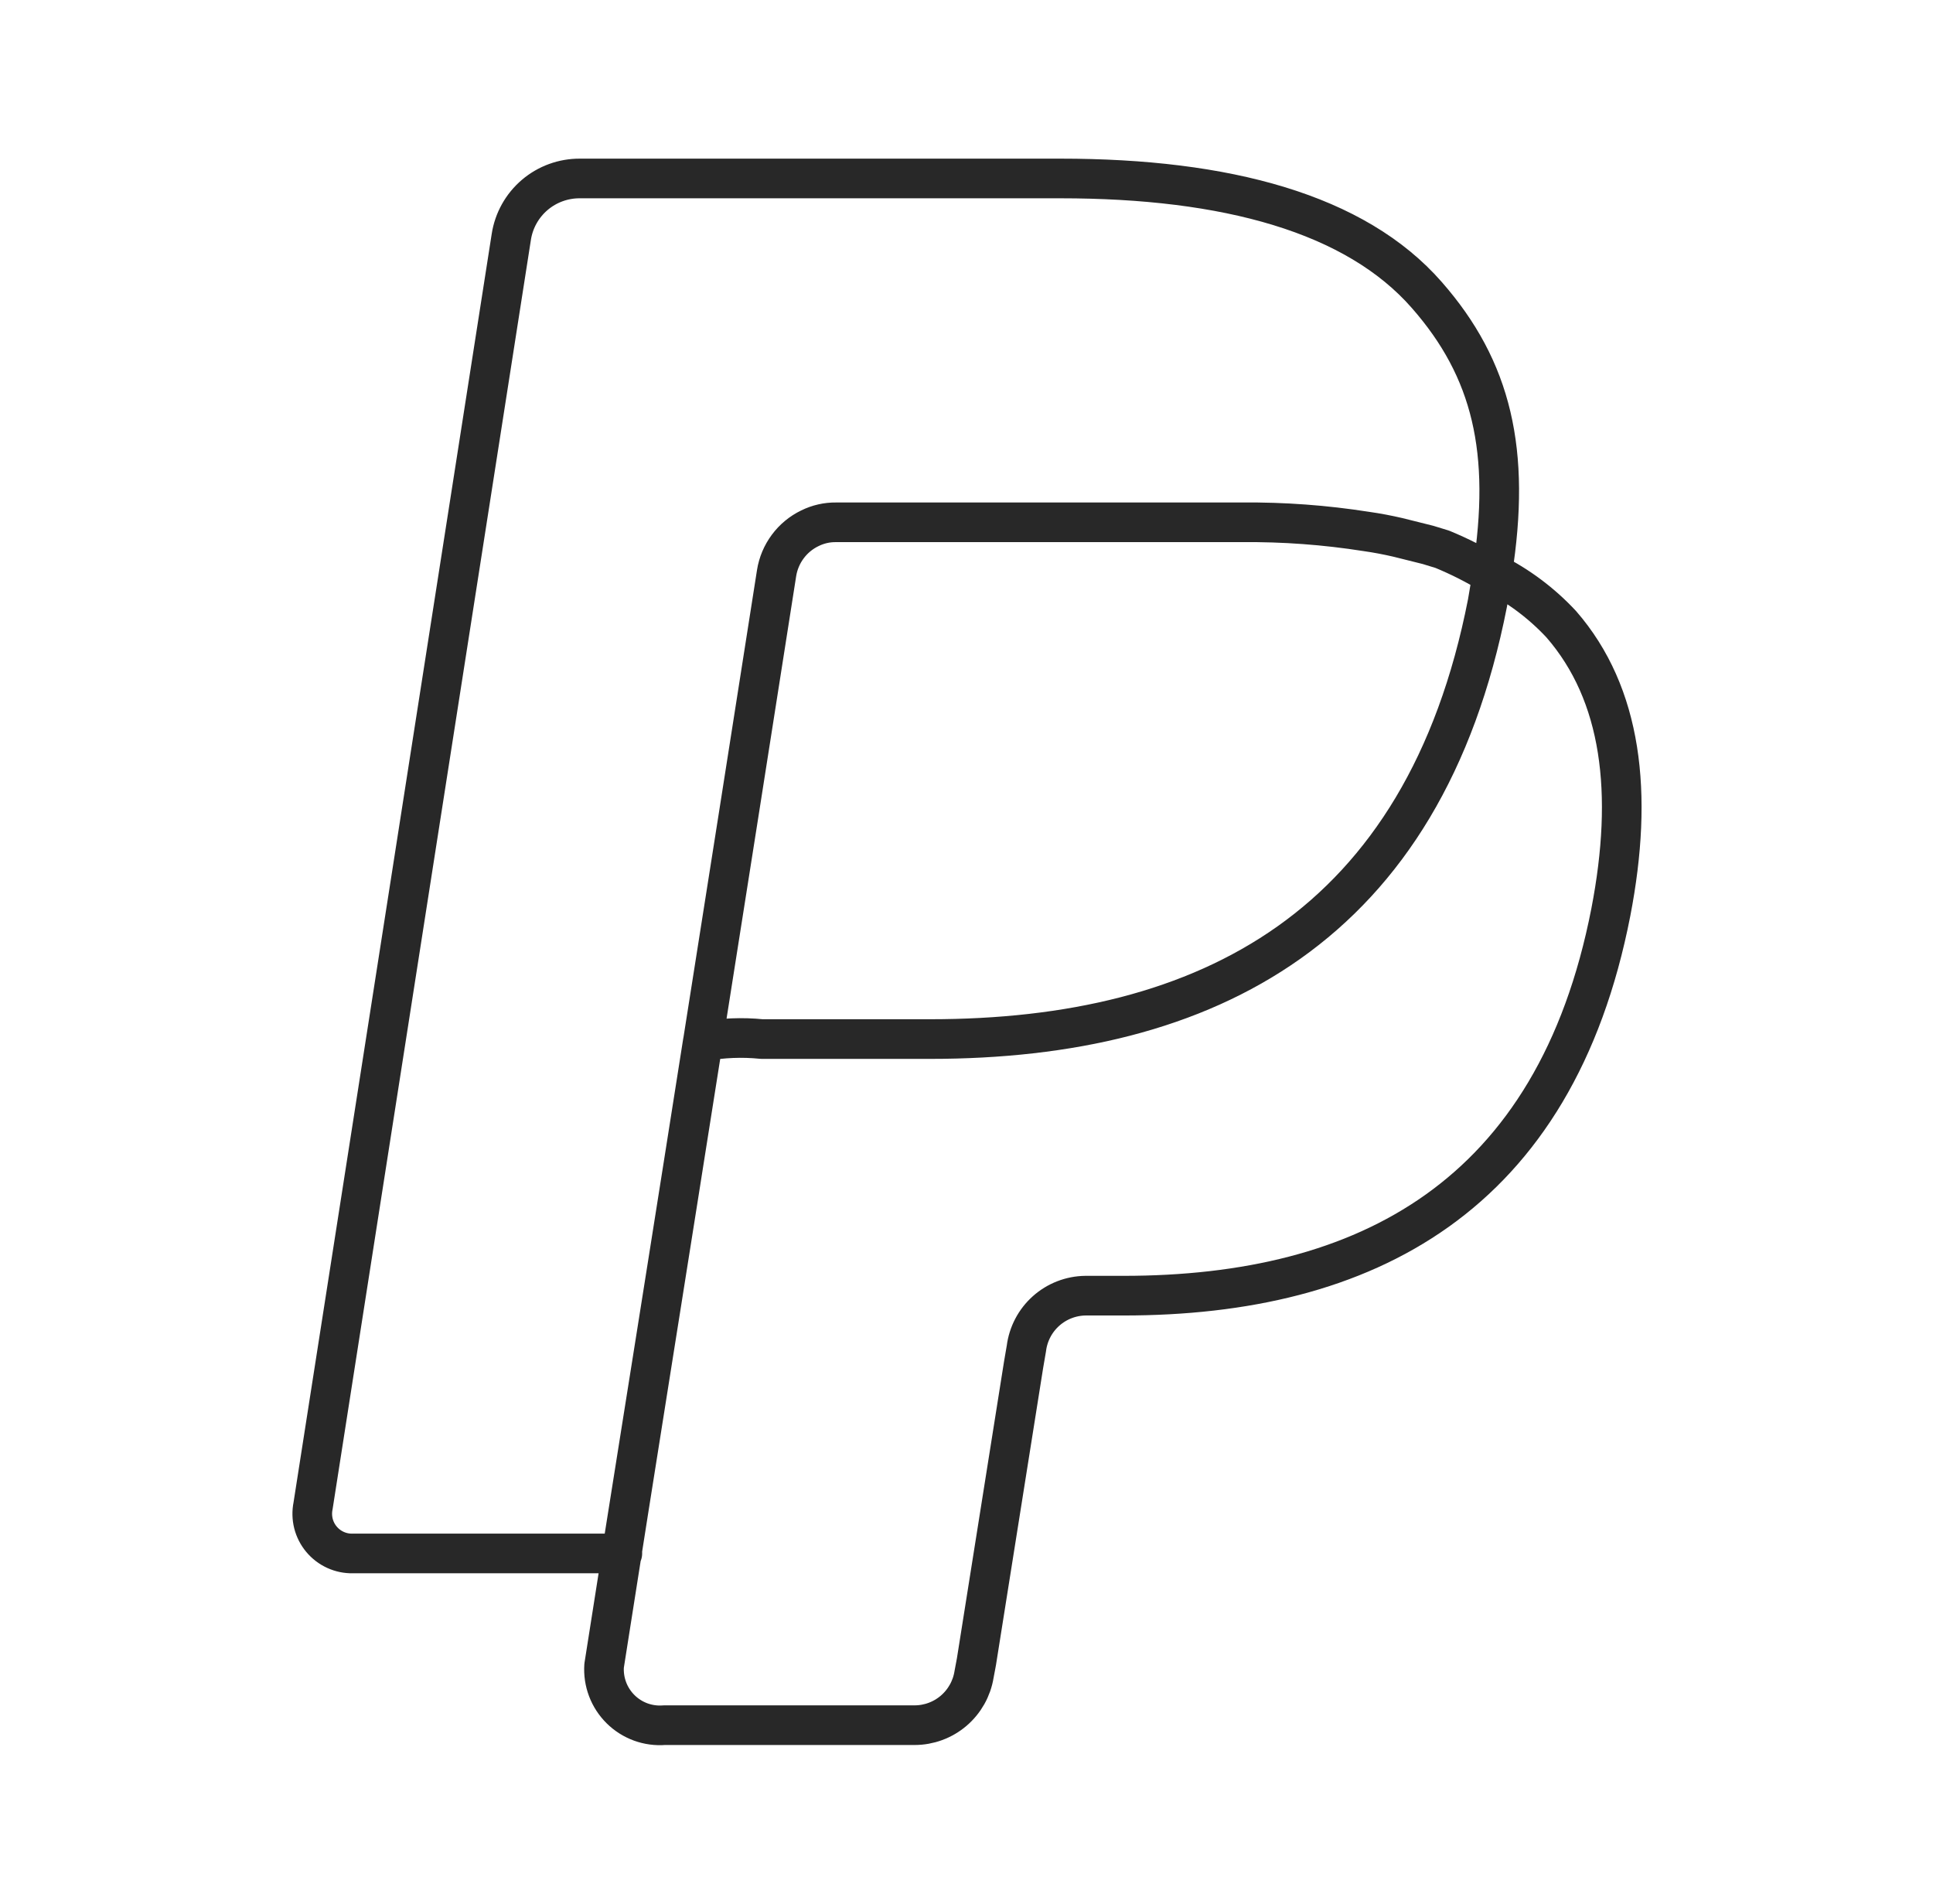 <svg width="65" height="64" viewBox="0 0 65 64" fill="none" xmlns="http://www.w3.org/2000/svg">
<path d="M19.5 6H35.66C41.234 6 45.58 7.173 47.98 9.92C50.167 12.413 50.82 15.173 50.18 19.253C51.051 19.688 51.837 20.275 52.5 20.987C54.54 23.333 54.94 26.667 54.167 30.667C52.3 40.24 45.927 43.56 37.78 43.56H36.5C36.011 43.566 35.54 43.749 35.175 44.075C34.81 44.401 34.575 44.848 34.514 45.333L34.42 45.88L32.834 55.867L32.754 56.293C32.678 56.769 32.434 57.202 32.068 57.515C31.701 57.828 31.235 58 30.754 58H22.34C22.071 58.022 21.8 57.985 21.546 57.893C21.292 57.8 21.061 57.654 20.869 57.464C20.677 57.274 20.527 57.045 20.432 56.793C20.336 56.54 20.296 56.27 20.314 56C21.434 48.853 22.514 42.147 23.634 35.013C24.289 34.893 24.958 34.866 25.62 34.933H31.274C40.607 34.933 47.887 31.16 50.02 20.267L50.18 19.32C49.644 18.992 49.082 18.707 48.5 18.467L48.02 18.32L47.007 18.067C46.66 17.987 46.314 17.92 45.94 17.867C44.56 17.65 43.164 17.547 41.767 17.56H28.114C27.809 17.556 27.507 17.625 27.234 17.76C26.939 17.902 26.684 18.113 26.489 18.376C26.294 18.638 26.165 18.944 26.114 19.267C24.398 30.218 22.669 41.156 20.927 52.08V52.227H11.86C11.66 52.231 11.462 52.19 11.28 52.107C11.098 52.024 10.937 51.901 10.809 51.747C10.681 51.594 10.589 51.413 10.54 51.219C10.492 51.025 10.487 50.823 10.527 50.627L17.194 7.96C17.28 7.411 17.56 6.912 17.983 6.552C18.407 6.192 18.945 5.997 19.5 6Z" stroke="#282828" stroke-width="1.333" stroke-linecap="round" stroke-linejoin="round"/>
</svg>
